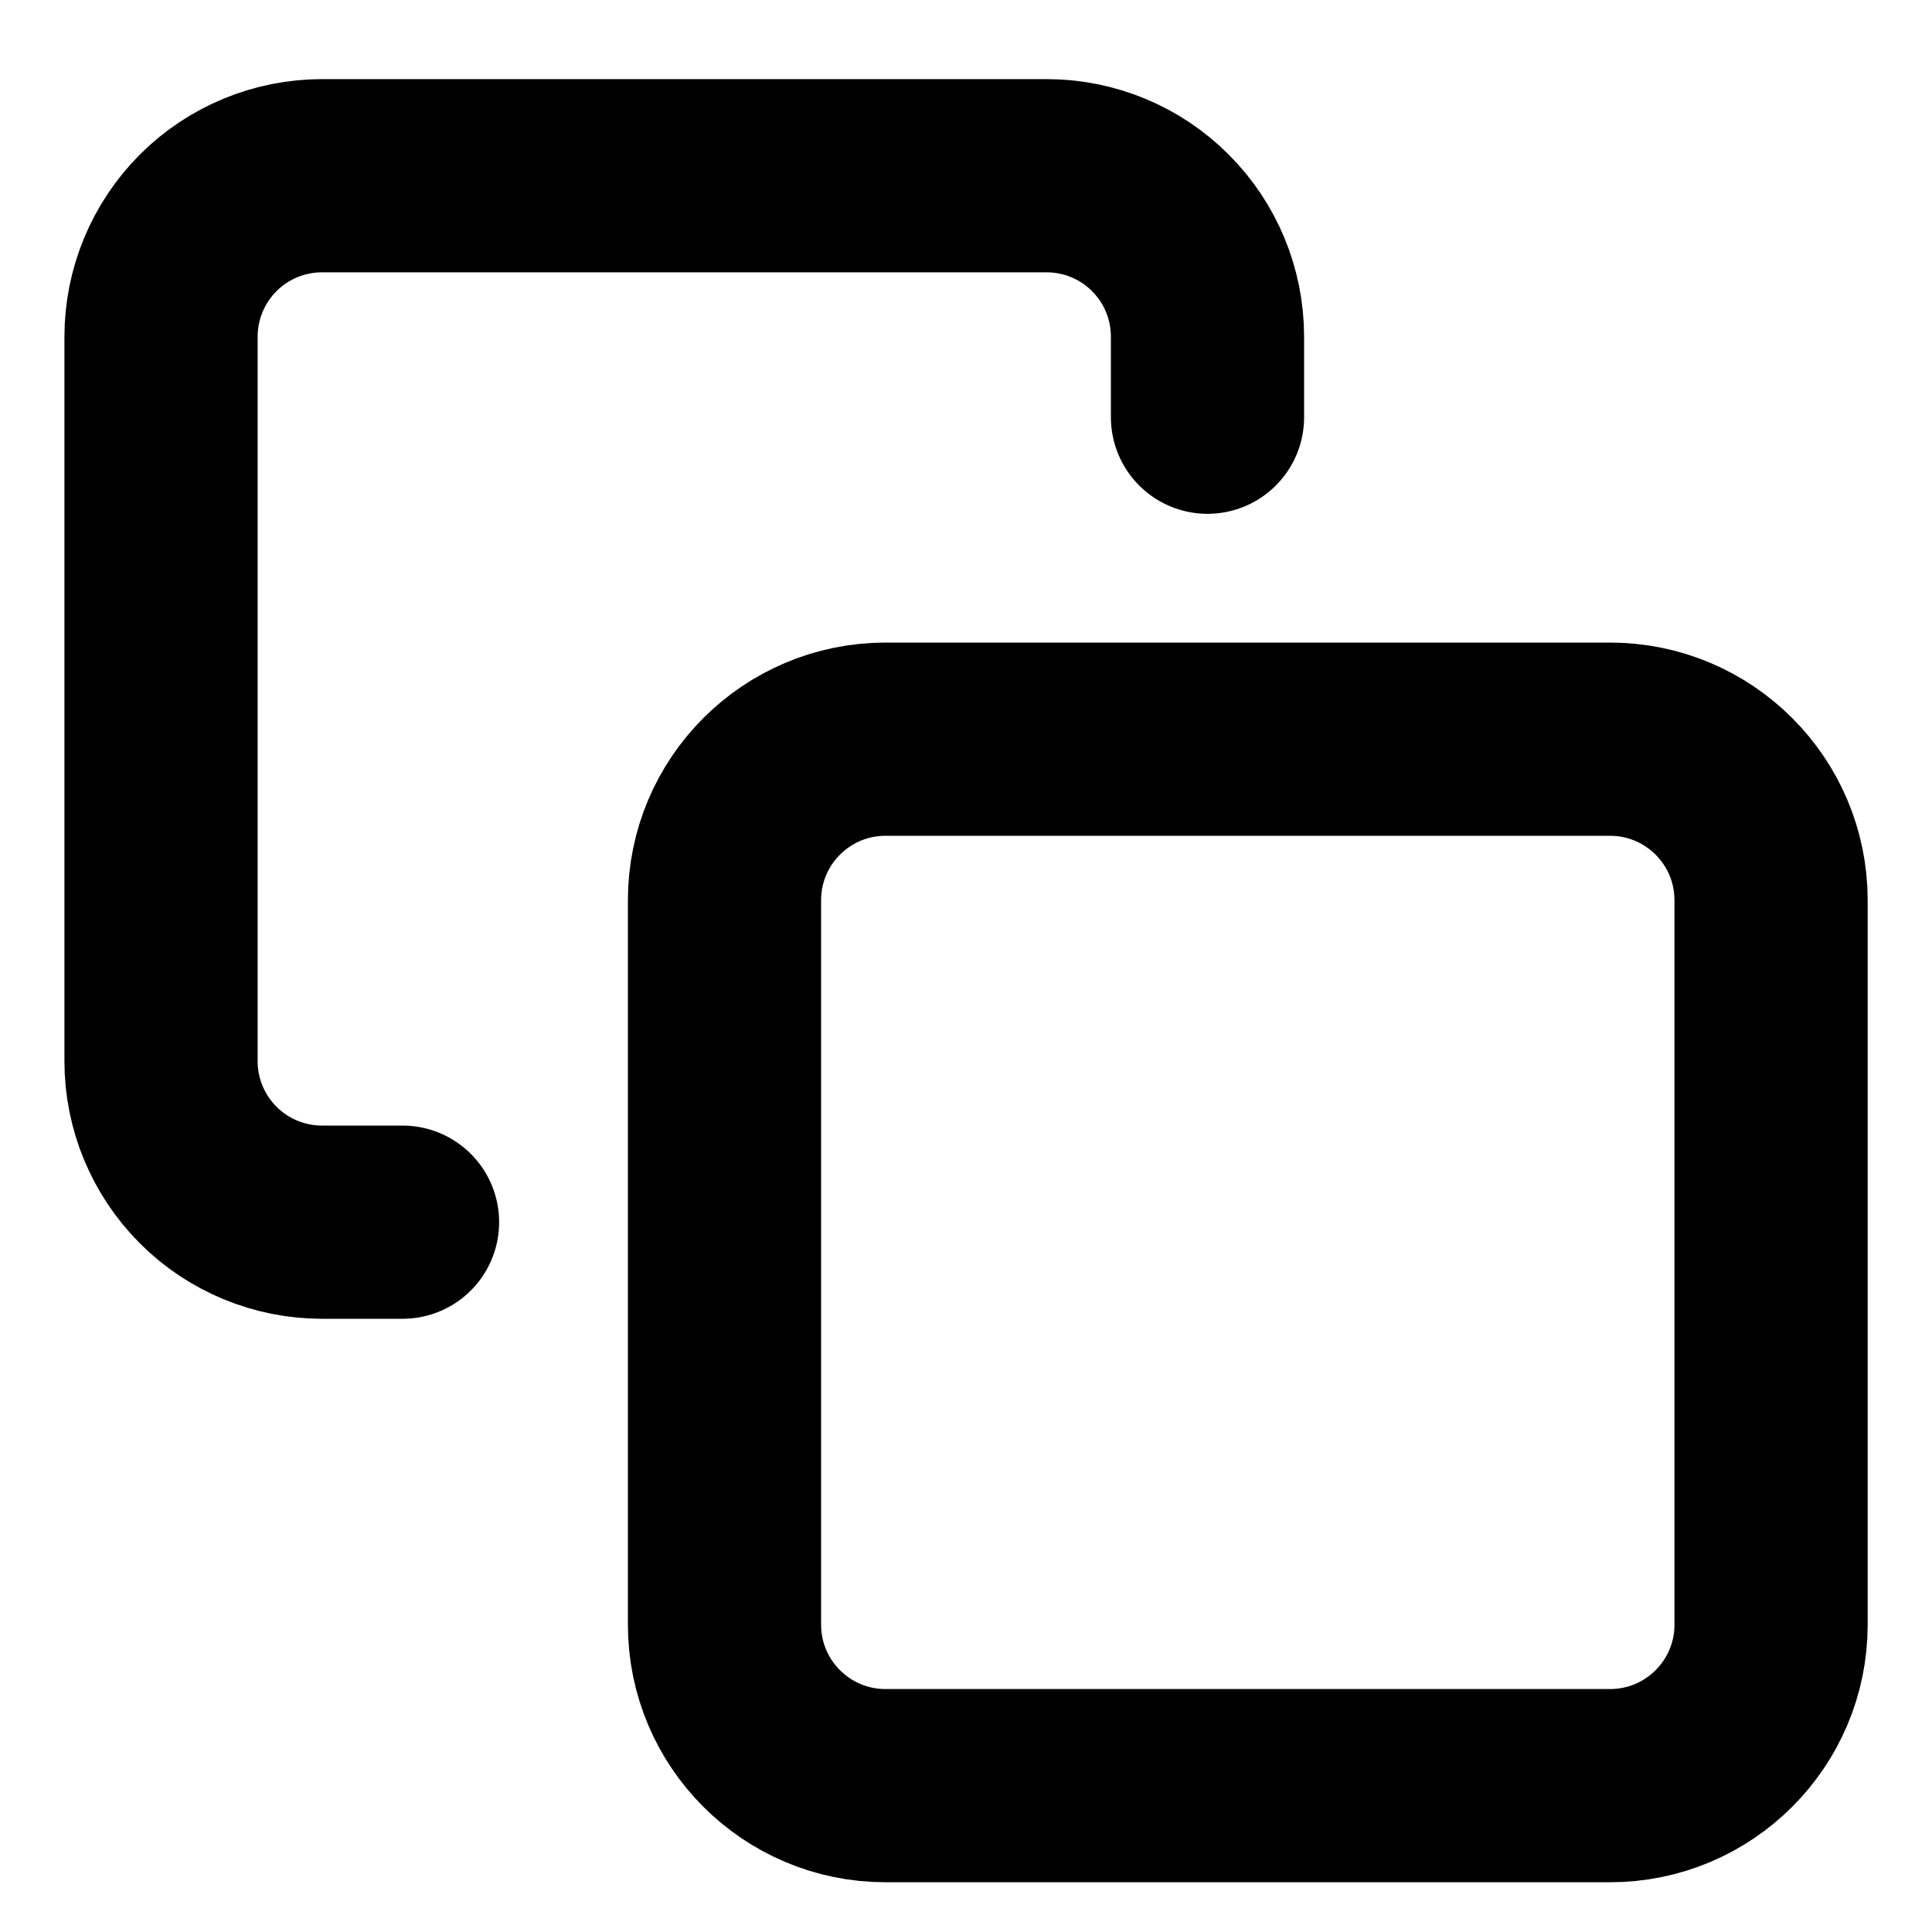 <svg width="20" height="20" viewBox="0 0 20 20" fill="none" xmlns="http://www.w3.org/2000/svg">
<path d="M4.167 12.652H3.334C2.892 12.652 2.468 12.477 2.155 12.164C1.843 11.851 1.667 11.428 1.667 10.986V3.486C1.667 3.043 1.843 2.62 2.155 2.307C2.468 1.994 2.892 1.819 3.334 1.819H10.834C11.276 1.819 11.7 1.994 12.012 2.307C12.325 2.62 12.5 3.043 12.5 3.486V4.319M9.167 7.652H16.667C17.587 7.652 18.334 8.398 18.334 9.319V16.819C18.334 17.739 17.587 18.485 16.667 18.485H9.167C8.247 18.485 7.5 17.739 7.5 16.819V9.319C7.5 8.398 8.247 7.652 9.167 7.652Z" stroke="black" stroke-width="2" stroke-linecap="round" stroke-linejoin="round"/>
</svg>

